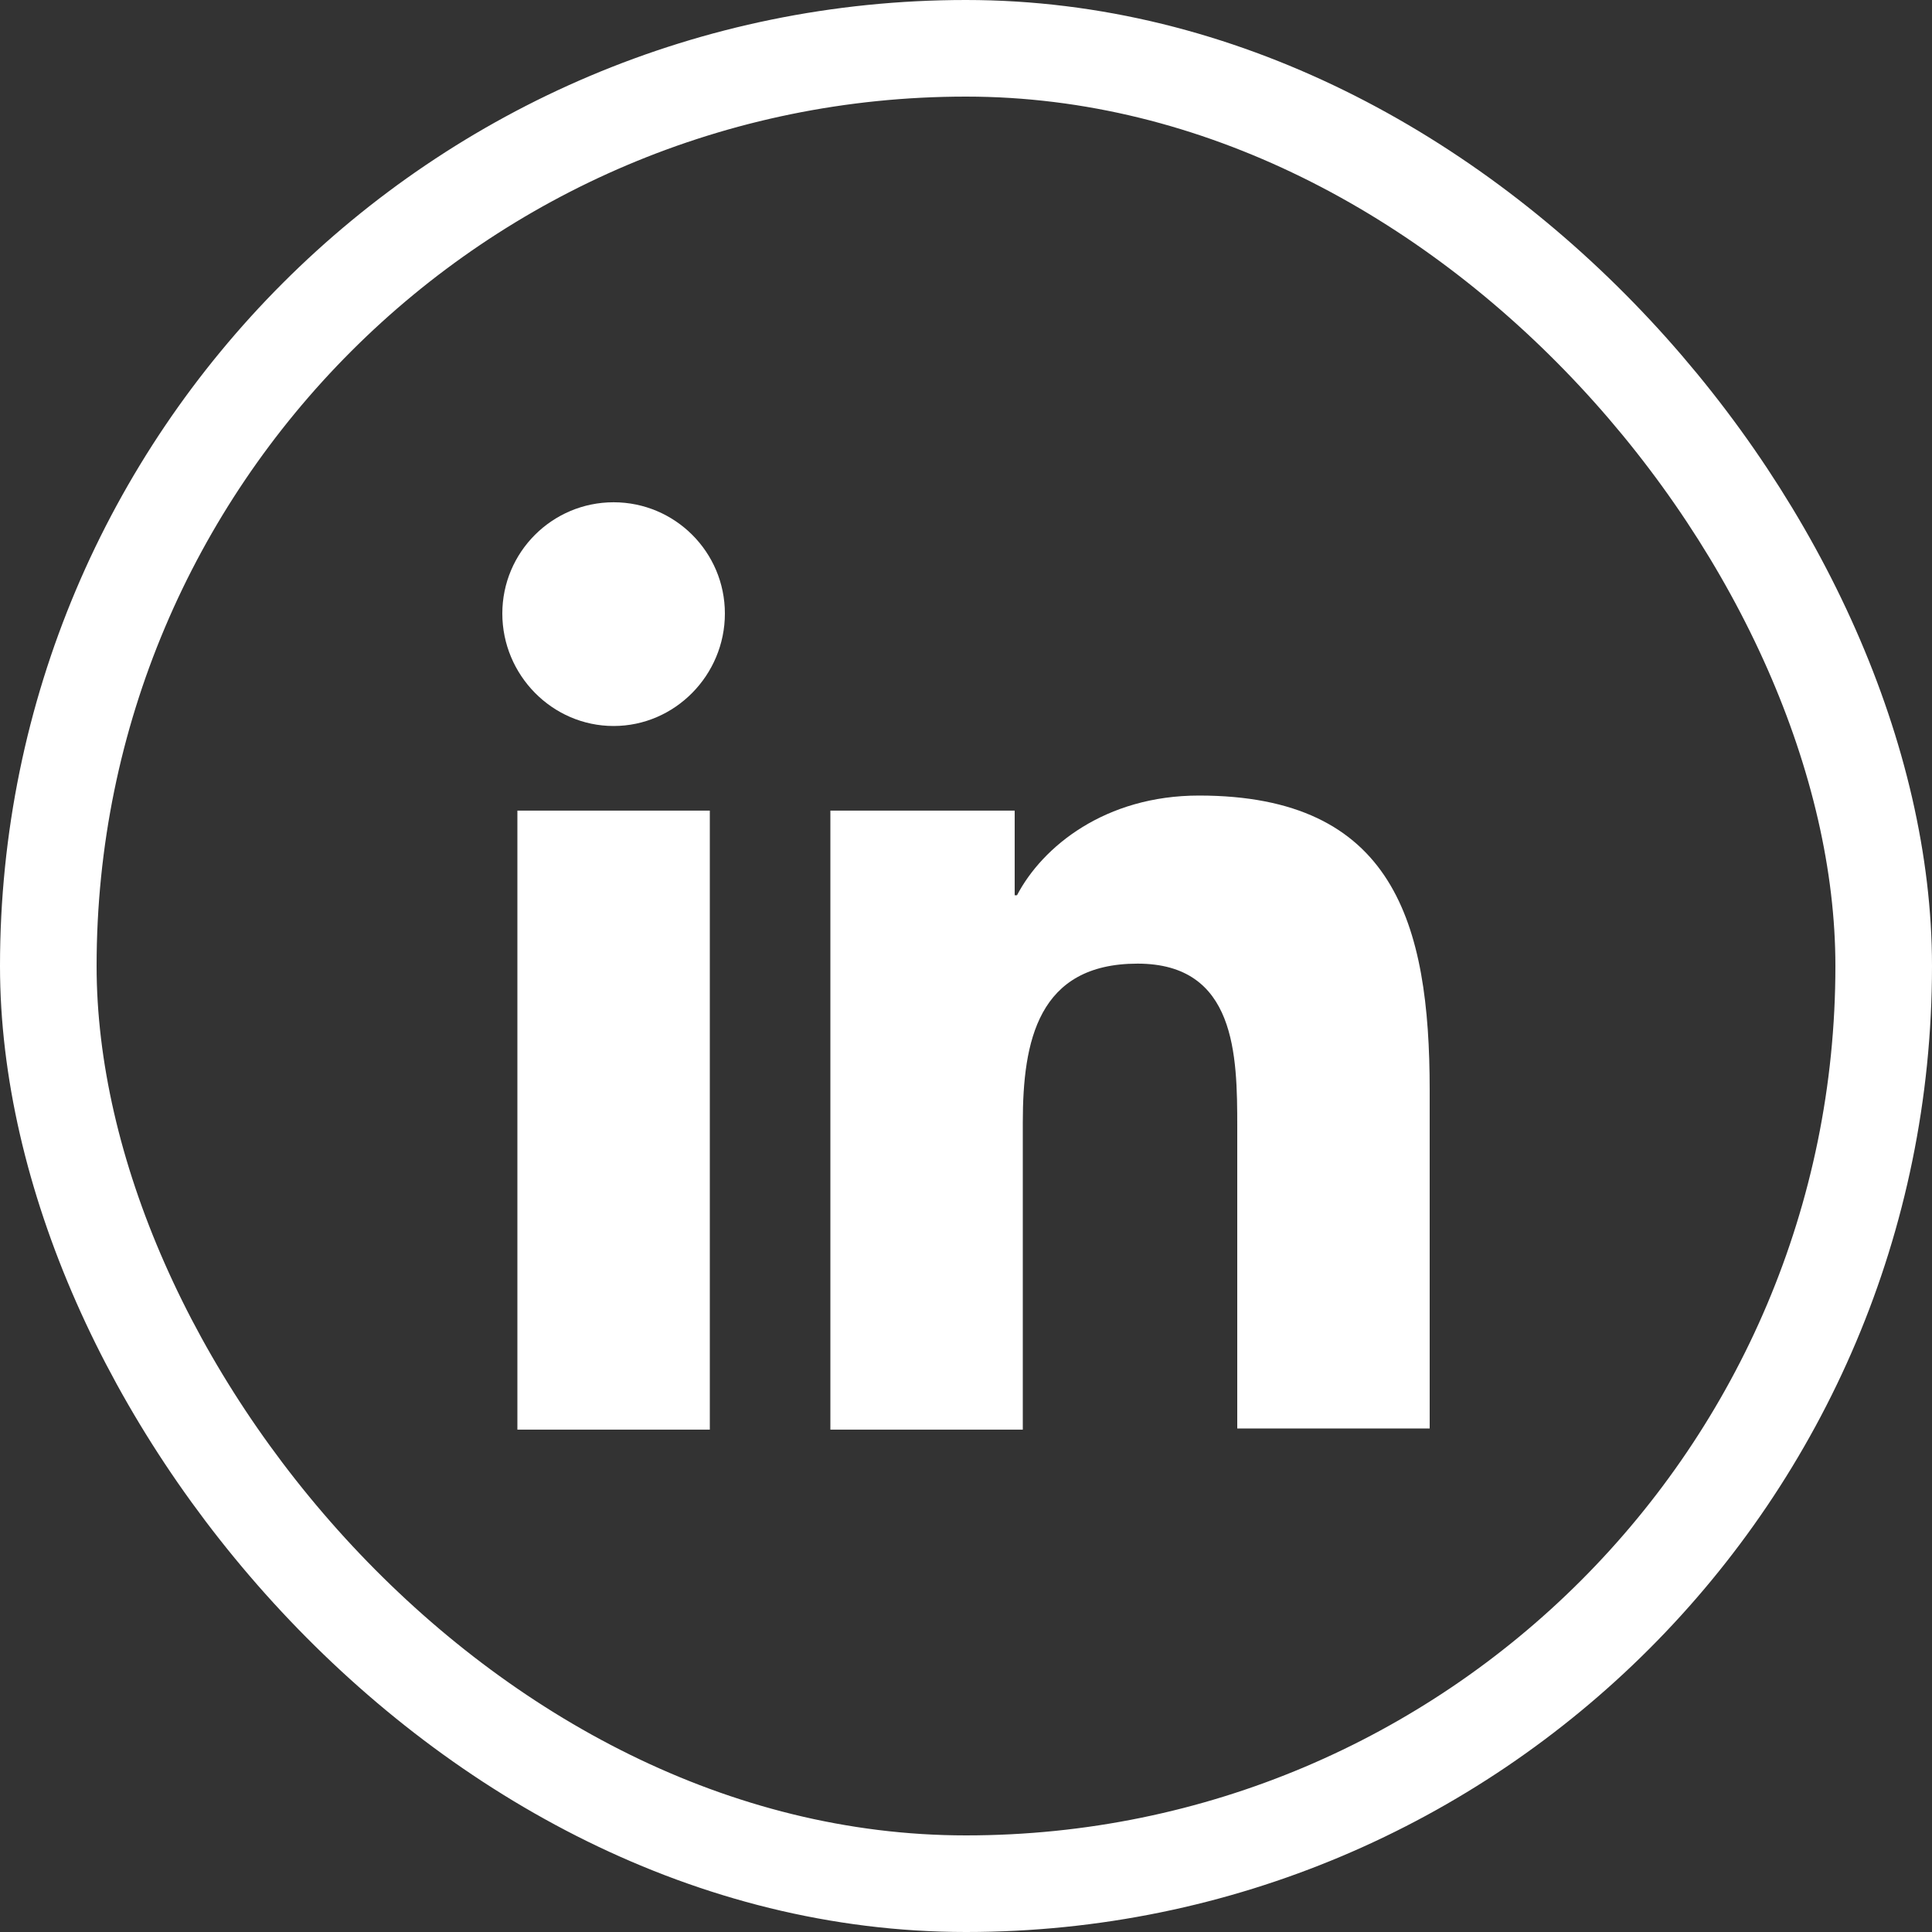 <svg width="40" height="40" viewBox="0 0 40 40" fill="none" xmlns="http://www.w3.org/2000/svg">
<rect x="0" y="0" width="40" height="40" fill="#333333" stroke="none"/>
<rect x="1" y="1" width="38" height="38" rx="19" stroke="white" stroke-width="2"/>
<path d="M29.6 29.599V22.567C29.6 19.111 28.856 16.471 24.824 16.471C22.88 16.471 21.584 17.527 21.056 18.535H21.008V16.783H17.192V29.599H21.176V23.239C21.176 21.559 21.488 19.951 23.552 19.951C25.592 19.951 25.616 21.847 25.616 23.335V29.575H29.6V29.599ZM10.712 16.783H14.696V29.599H10.712V16.783ZM12.704 10.399C11.432 10.399 10.4 11.431 10.4 12.703C10.4 13.975 11.432 15.031 12.704 15.031C13.976 15.031 15.008 13.975 15.008 12.703C15.008 11.431 13.976 10.399 12.704 10.399Z" fill="white"/>
</svg>
